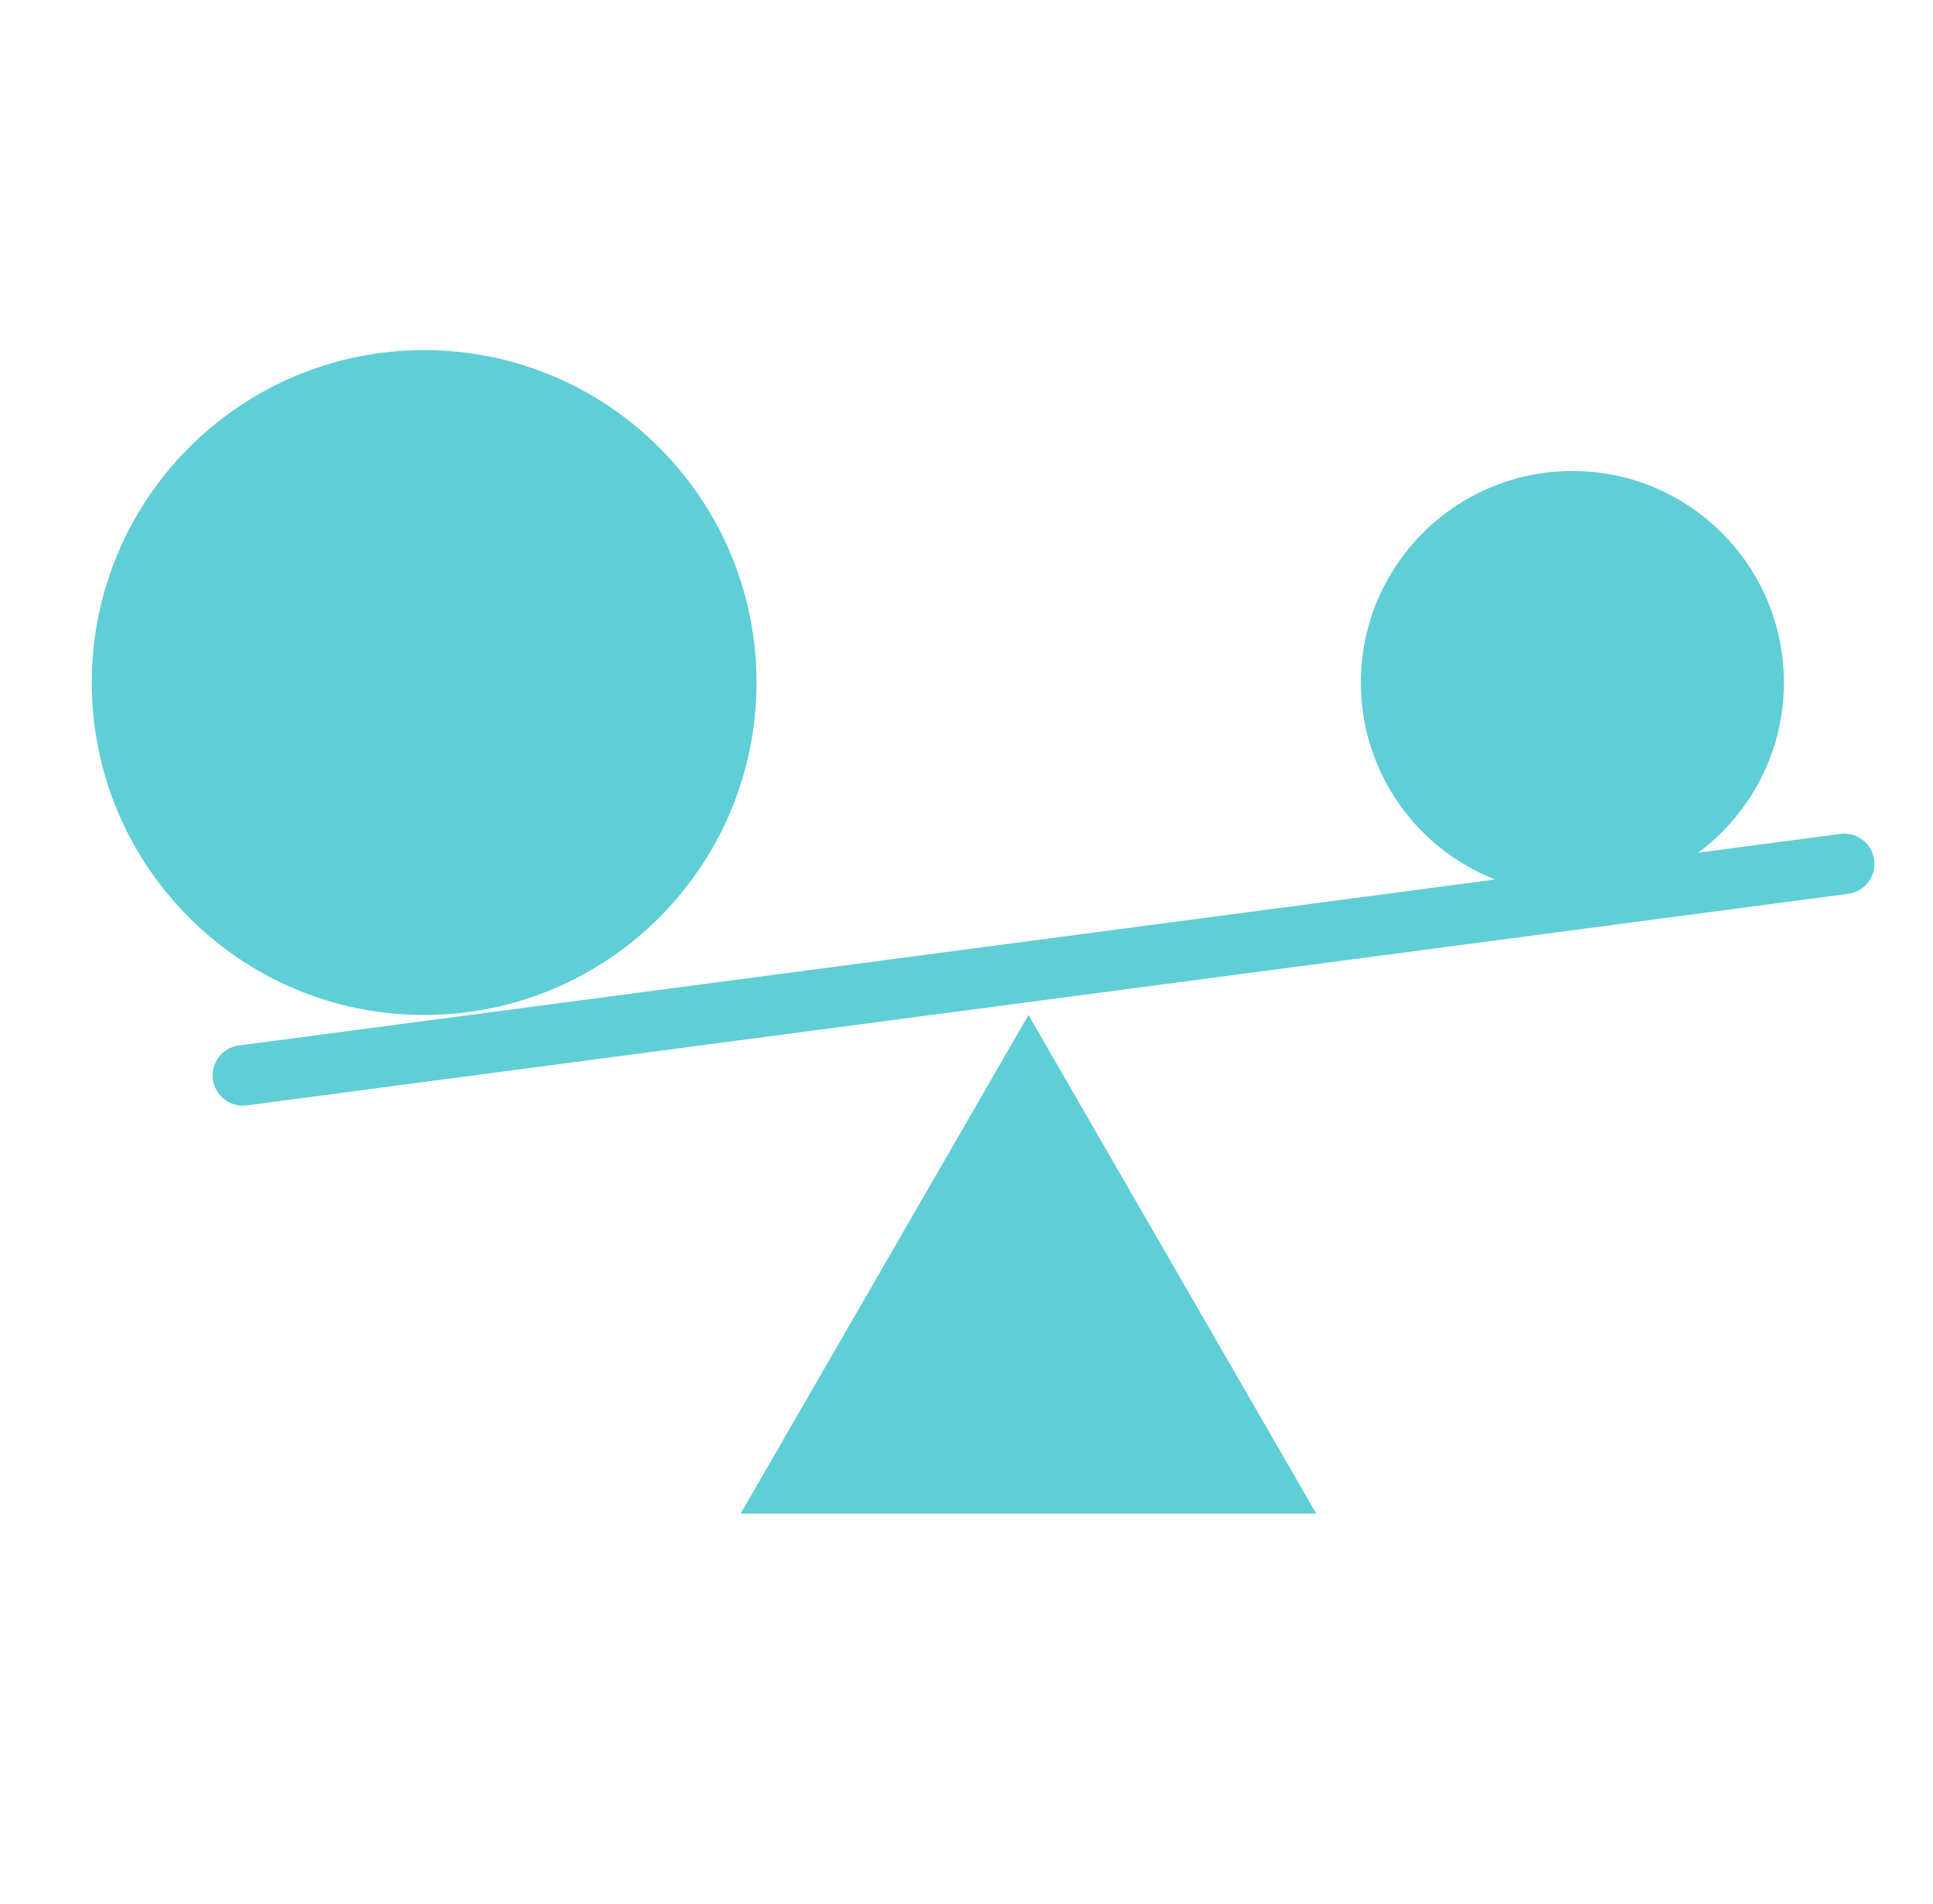 <svg width="65" height="64" viewBox="0 0 65 64" fill="none" xmlns="http://www.w3.org/2000/svg">
<path fill-rule="evenodd" clip-rule="evenodd" d="M63.023 28.91C63.097 29.466 62.705 29.977 62.149 30.05L8.3 37.162C7.743 37.236 7.233 36.844 7.159 36.288C7.086 35.732 7.477 35.221 8.033 35.148L61.883 28.036C62.439 27.962 62.95 28.354 63.023 28.91Z" fill="#5FCED6"/>
<path d="M34.584 34.123L24.905 50.888L44.262 50.888L34.584 34.123Z" fill="#5FCED6"/>
<circle cx="52.874" cy="22.947" r="7.112" fill="#5FCED6"/>
<path d="M25.439 22.947C25.439 29.119 20.435 34.123 14.262 34.123C8.09 34.123 3.086 29.119 3.086 22.947C3.086 16.774 8.09 11.771 14.262 11.771C20.435 11.771 25.439 16.774 25.439 22.947Z" fill="#5FCED6"/>
</svg>
